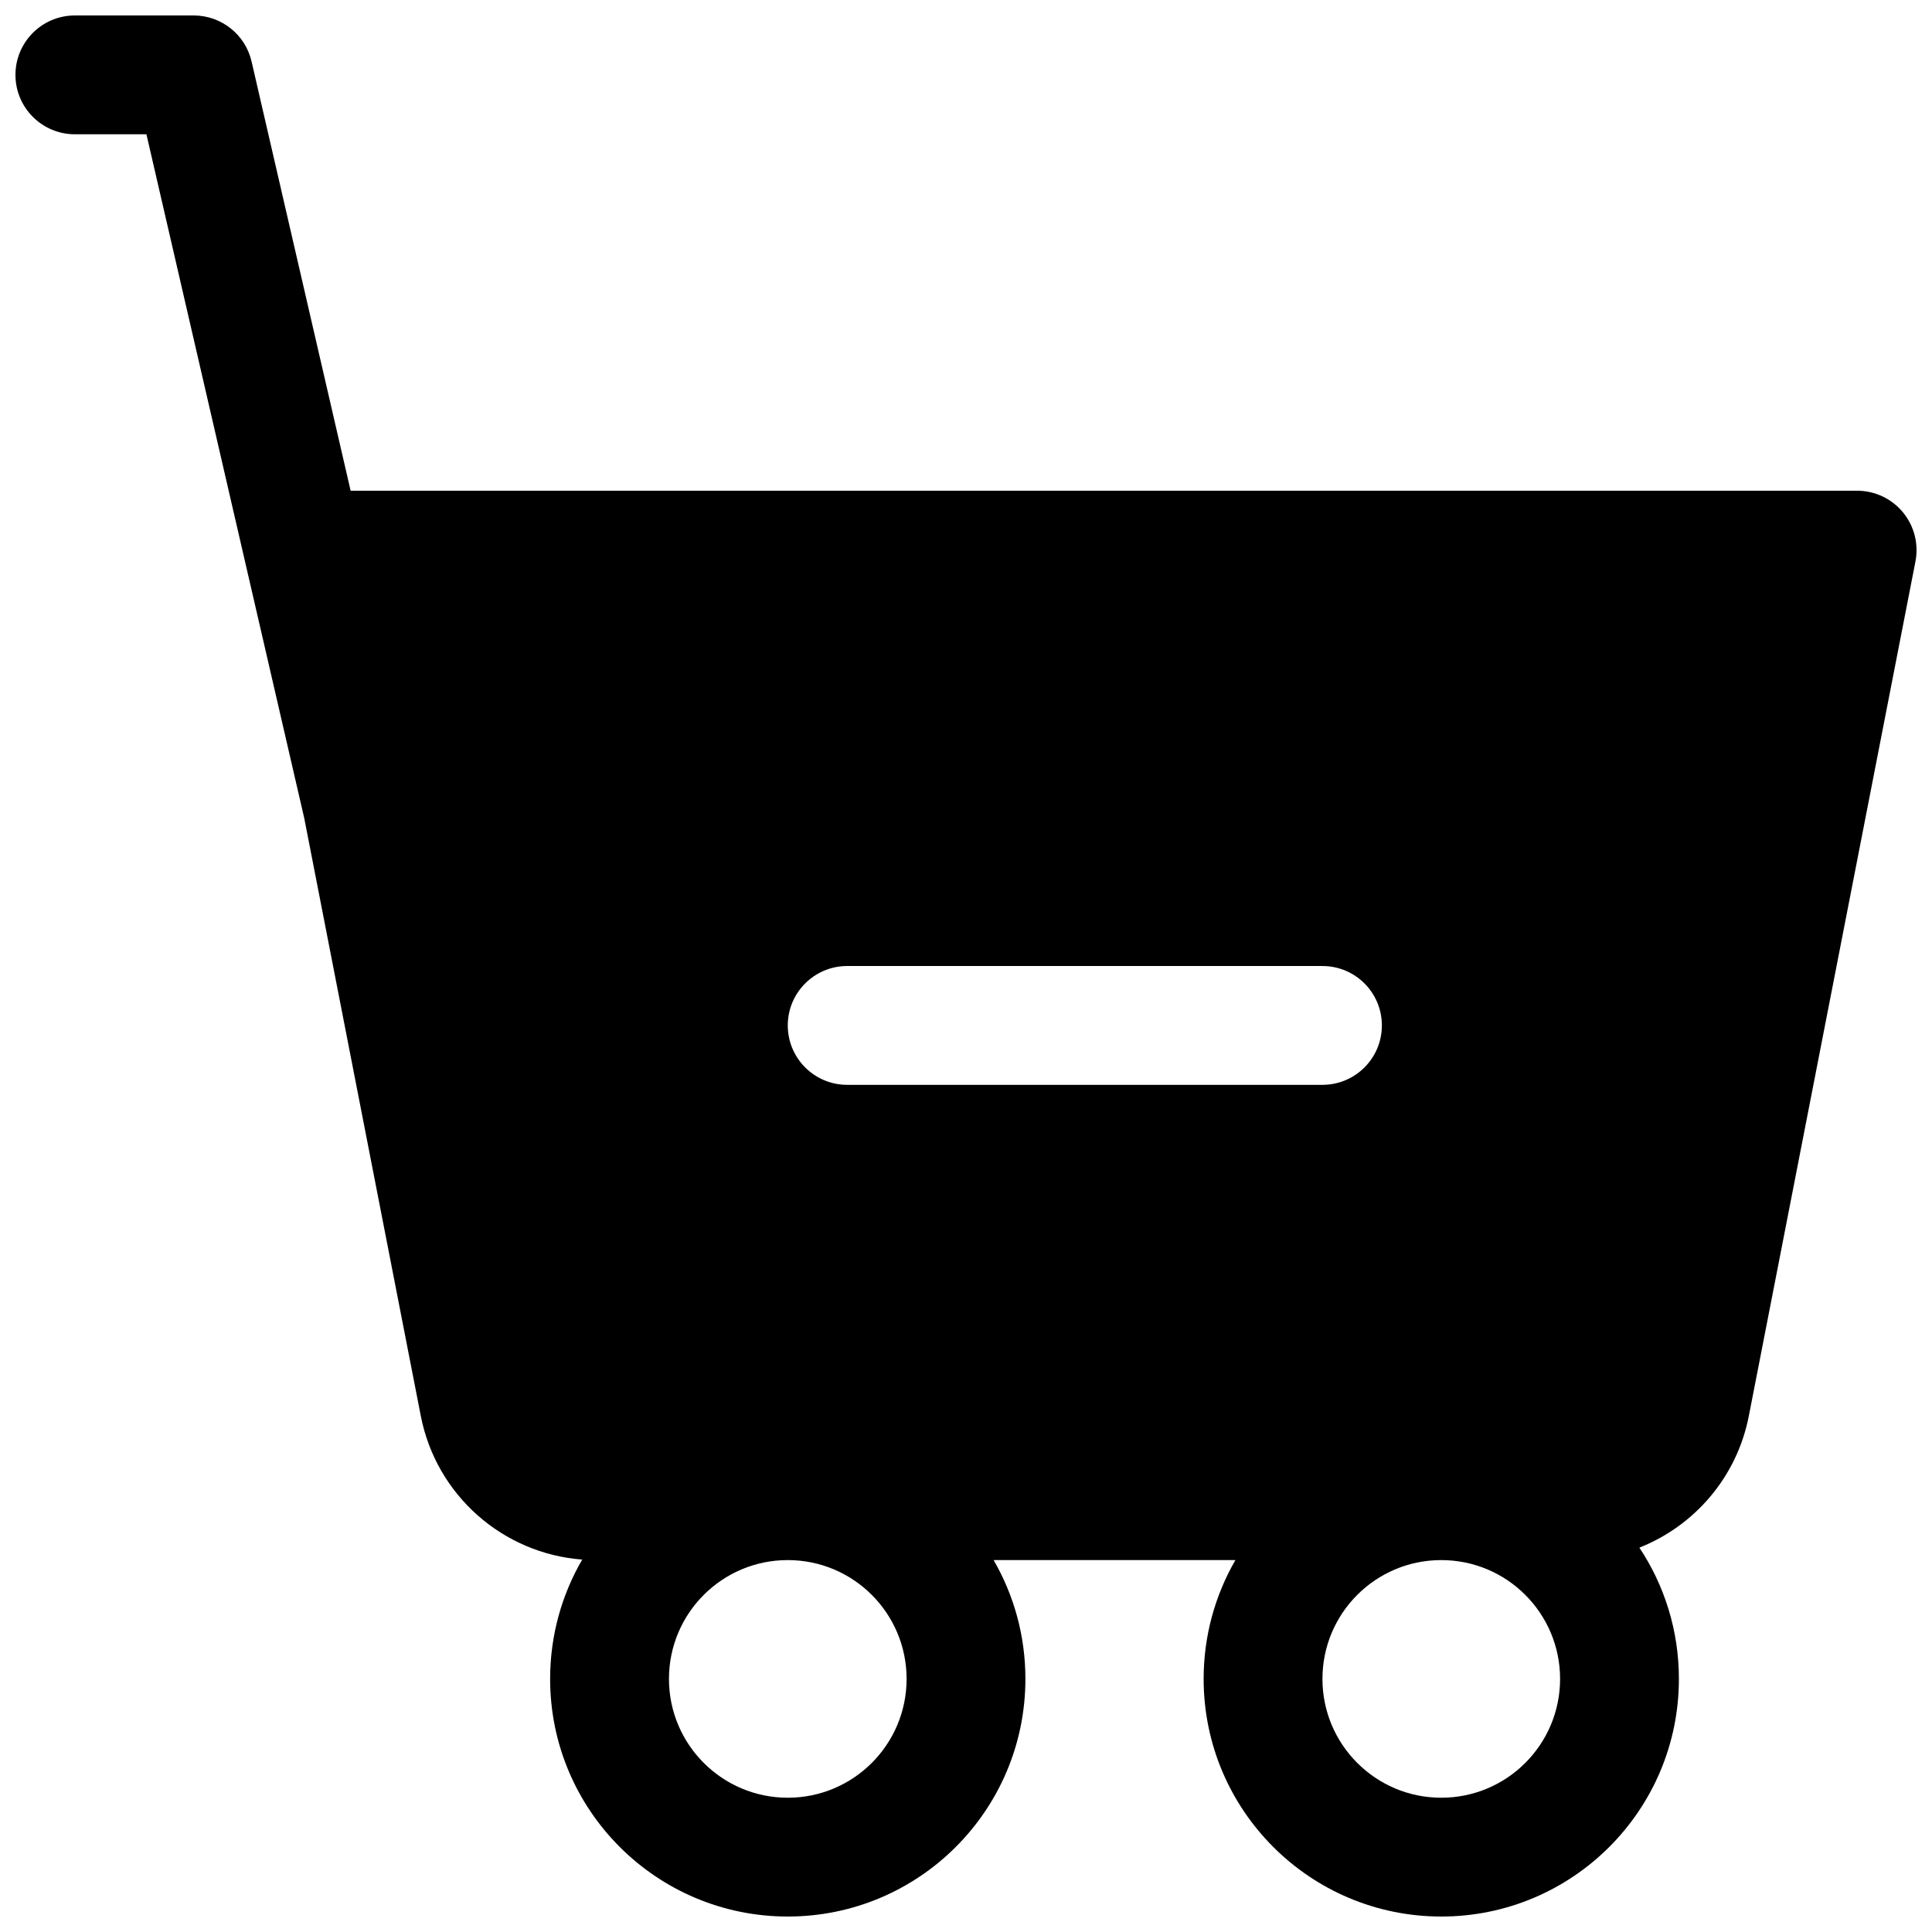 <?xml version="1.0" encoding="UTF-8"?>
<!-- Uploaded to: SVG Find, www.svgrepo.com, Generator: SVG Find Mixer Tools -->
<svg width="800px" height="800px" version="1.1" viewBox="144 144 512 512" xmlns="http://www.w3.org/2000/svg">
 <defs>
  <clipPath id="a">
   <path d="m148.09 148.09h503.81v503.81h-503.81z"/>
  </clipPath>
 </defs>
 <g clip-path="url(#a)">
  <path d="m210.67 160.3c-1.648-7.144-8.012-12.203-15.344-12.203h-31.488c-8.691 0-15.742 7.051-15.742 15.742 0 8.695 7.051 15.746 15.742 15.746h18.965l41.816 181.2 30.898 158.46c4.098 21.004 21.734 36.469 42.777 38.059-5.406 9.293-8.504 20.098-8.504 31.621 0 34.781 28.195 62.977 62.977 62.977s62.977-28.195 62.977-62.977c0-11.469-3.066-22.223-8.426-31.488h64.082c-5.356 9.266-8.422 20.02-8.422 31.488 0 34.781 28.195 62.977 62.973 62.977 34.781 0 62.977-28.195 62.977-62.977 0-12.859-3.856-24.82-10.473-34.785 14.625-5.785 25.844-18.691 29.004-34.895l44.156-226.44c0.898-4.617-0.312-9.395-3.305-13.027-2.988-3.629-7.445-5.731-12.148-5.731h-399.24zm315.28 397.14c-17.391 0-31.488 14.098-31.488 31.488s14.098 31.488 31.488 31.488 31.488-14.098 31.488-31.488-14.098-31.488-31.488-31.488zm-204.67 31.488c0-17.391 14.098-31.488 31.488-31.488s31.488 14.098 31.488 31.488-14.098 31.488-31.488 31.488-31.488-14.098-31.488-31.488zm31.488-173.18c0-8.695 7.051-15.742 15.746-15.742h125.95c8.699 0 15.746 7.047 15.746 15.742 0 8.695-7.047 15.746-15.746 15.746h-125.95c-8.695 0-15.746-7.051-15.746-15.746z" fill-rule="evenodd"/>
 </g>
</svg>
